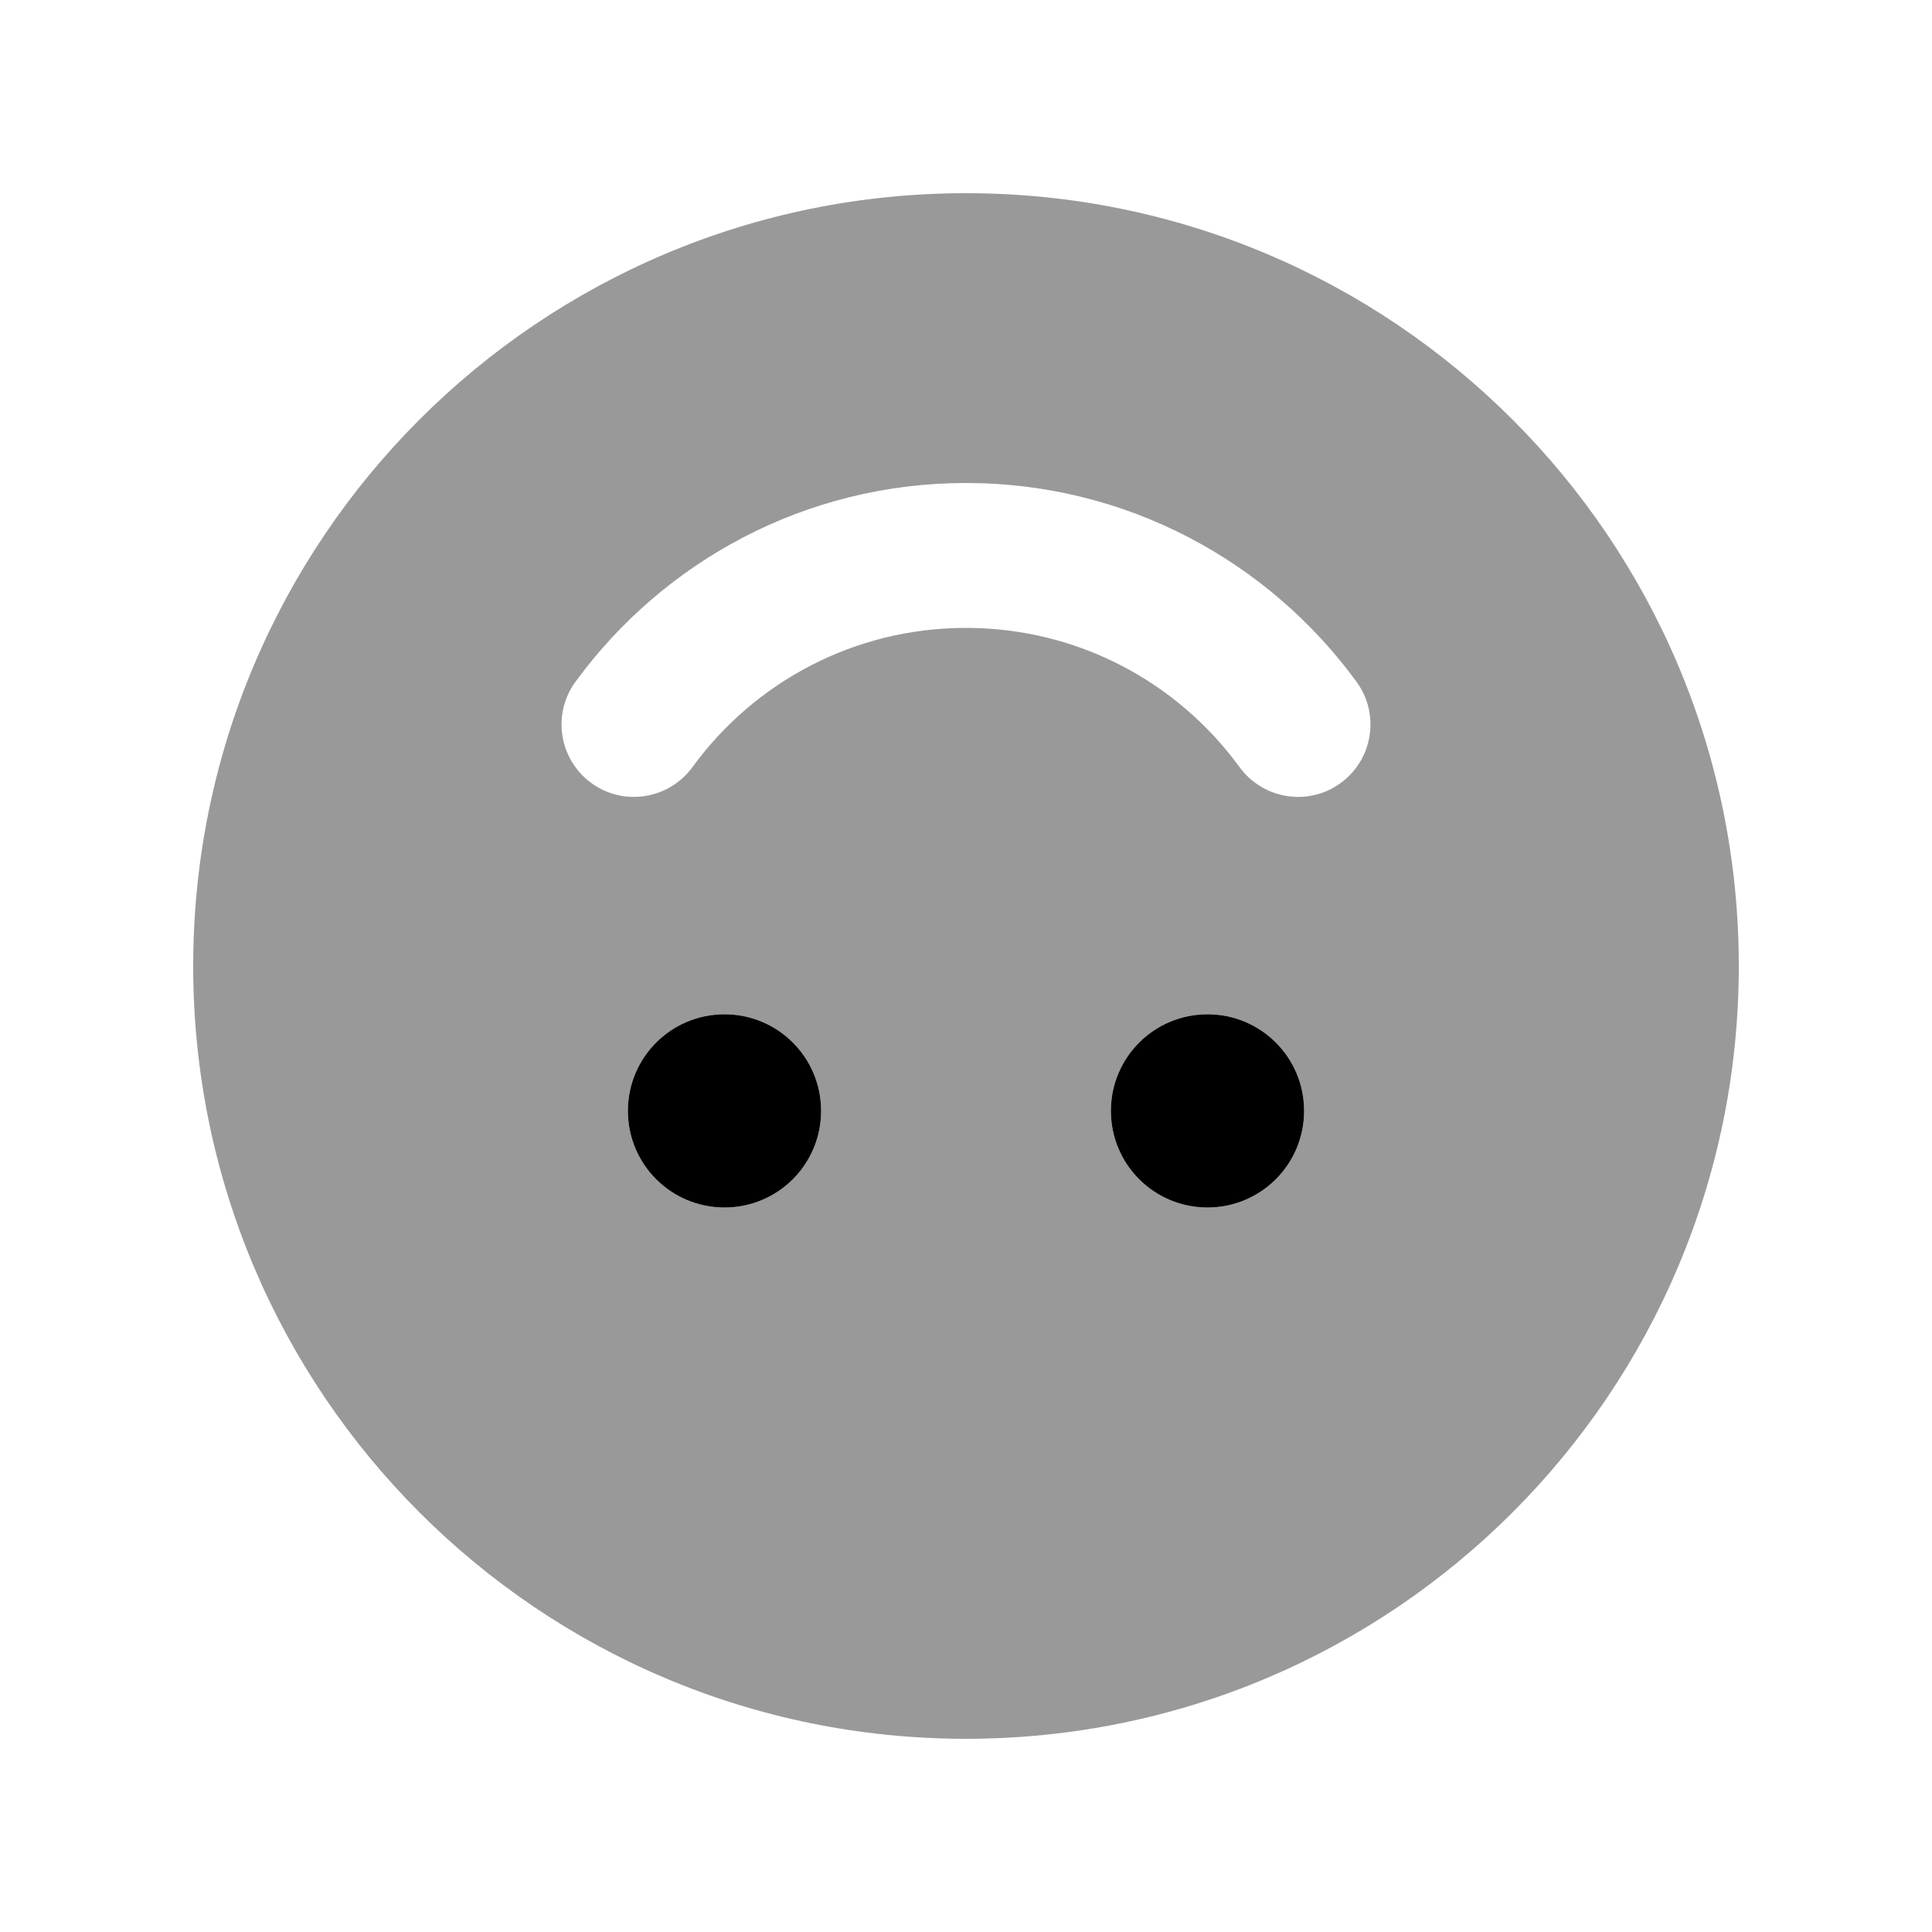 <svg xmlns="http://www.w3.org/2000/svg" viewBox="0 0 640 640"><!--! Font Awesome Pro 7.1.0 by @fontawesome - https://fontawesome.com License - https://fontawesome.com/license (Commercial License) Copyright 2025 Fonticons, Inc. --><path opacity=".4" fill="currentColor" d="M64 320C64 461.4 178.6 576 320 576C461.4 576 576 461.4 576 320C576 178.6 461.4 64 320 64C178.6 64 64 178.6 64 320zM190.6 225.9C219.7 186 266.8 160 320 160C373.2 160 420.3 186 449.4 225.9C457.2 236.6 454.8 251.6 444.1 259.4C433.4 267.2 418.4 264.8 410.6 254.1C390.2 226.1 357.2 208 320 208C282.8 208 249.8 226.1 229.4 254.1C221.6 264.8 206.6 267.2 195.9 259.4C185.2 251.6 182.8 236.6 190.6 225.9zM272 368C272 385.7 257.7 400 240 400C222.3 400 208 385.7 208 368C208 350.3 222.3 336 240 336C257.7 336 272 350.3 272 368zM432 368C432 385.7 417.7 400 400 400C382.3 400 368 385.7 368 368C368 350.3 382.3 336 400 336C417.7 336 432 350.3 432 368z"/><path fill="currentColor" d="M240 336C222.3 336 208 350.3 208 368C208 385.7 222.3 400 240 400C257.7 400 272 385.7 272 368C272 350.3 257.7 336 240 336zM400 336C382.3 336 368 350.3 368 368C368 385.7 382.3 400 400 400C417.7 400 432 385.7 432 368C432 350.3 417.7 336 400 336z"/></svg>